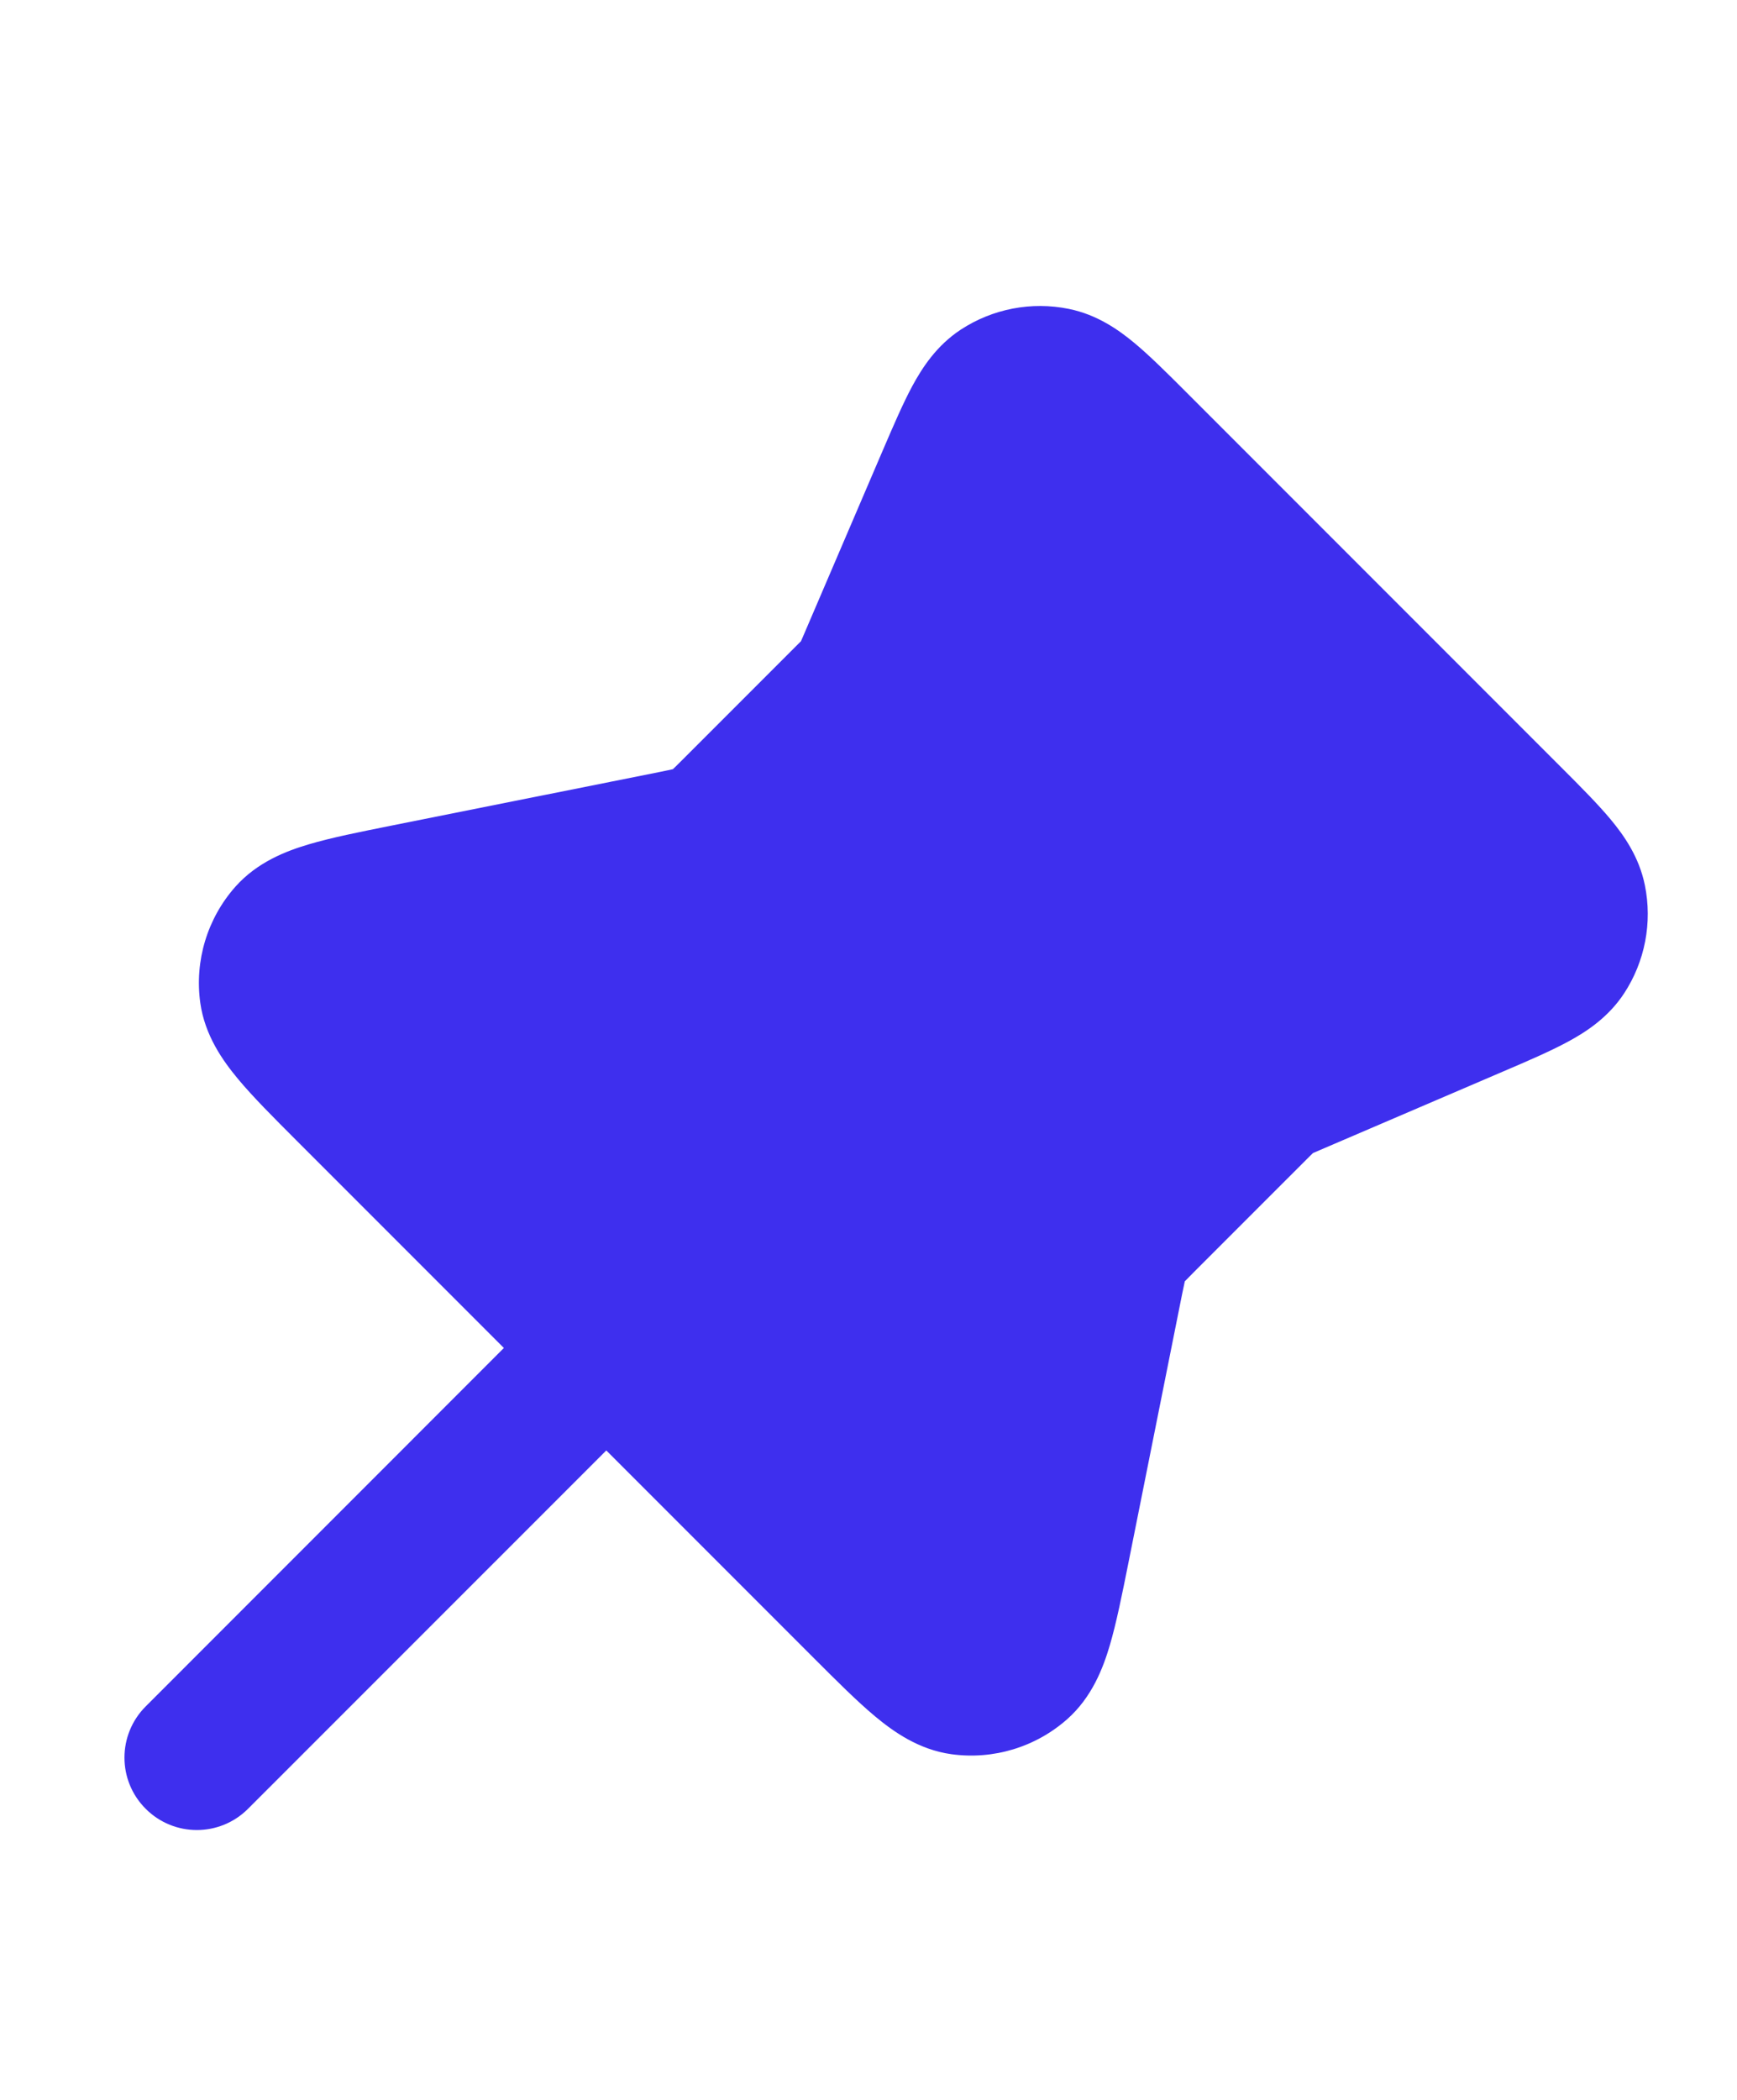 <svg width="24" height="29" viewBox="0 0 24 29" fill="none" xmlns="http://www.w3.org/2000/svg">
<path fill-rule="evenodd" clip-rule="evenodd" d="M16.384 5.41C16.128 5.154 15.89 4.917 15.678 4.74C15.456 4.555 15.158 4.345 14.768 4.266C14.252 4.161 13.715 4.264 13.274 4.553C12.941 4.772 12.743 5.077 12.605 5.332C12.474 5.575 12.342 5.884 12.199 6.216L11.114 8.747C11.09 8.804 11.078 8.831 11.069 8.851L11.069 8.853L11.068 8.854C11.052 8.87 11.031 8.891 10.987 8.935L9.426 10.496C9.358 10.564 9.324 10.598 9.299 10.621L9.297 10.623L9.295 10.623C9.261 10.631 9.215 10.641 9.12 10.66L5.413 11.401C4.973 11.489 4.578 11.568 4.268 11.66C3.957 11.752 3.556 11.904 3.252 12.246C2.864 12.684 2.687 13.269 2.767 13.848C2.83 14.301 3.08 14.65 3.287 14.899C3.494 15.148 3.779 15.433 4.096 15.75L6.962 18.616L2.013 23.566C1.622 23.957 1.622 24.59 2.013 24.98C2.403 25.371 3.036 25.371 3.427 24.98L8.377 20.031L11.243 22.897C11.56 23.214 11.845 23.499 12.094 23.706C12.343 23.913 12.692 24.163 13.145 24.226C13.724 24.306 14.309 24.129 14.747 23.741C15.089 23.437 15.241 23.036 15.333 22.726C15.425 22.415 15.504 22.02 15.592 21.58L16.333 17.873C16.352 17.779 16.362 17.732 16.37 17.698L16.37 17.696L16.372 17.694C16.396 17.669 16.429 17.635 16.497 17.567L18.058 16.006C18.102 15.962 18.123 15.941 18.139 15.926L18.14 15.925L18.142 15.924C18.162 15.915 18.189 15.903 18.246 15.879L20.777 14.794C21.11 14.652 21.418 14.519 21.661 14.388C21.916 14.251 22.221 14.052 22.44 13.719C22.729 13.278 22.832 12.741 22.727 12.225C22.648 11.835 22.438 11.537 22.253 11.315C22.076 11.103 21.839 10.865 21.583 10.609L16.384 5.41Z" fill="#3E2FEE"/>
</svg>
